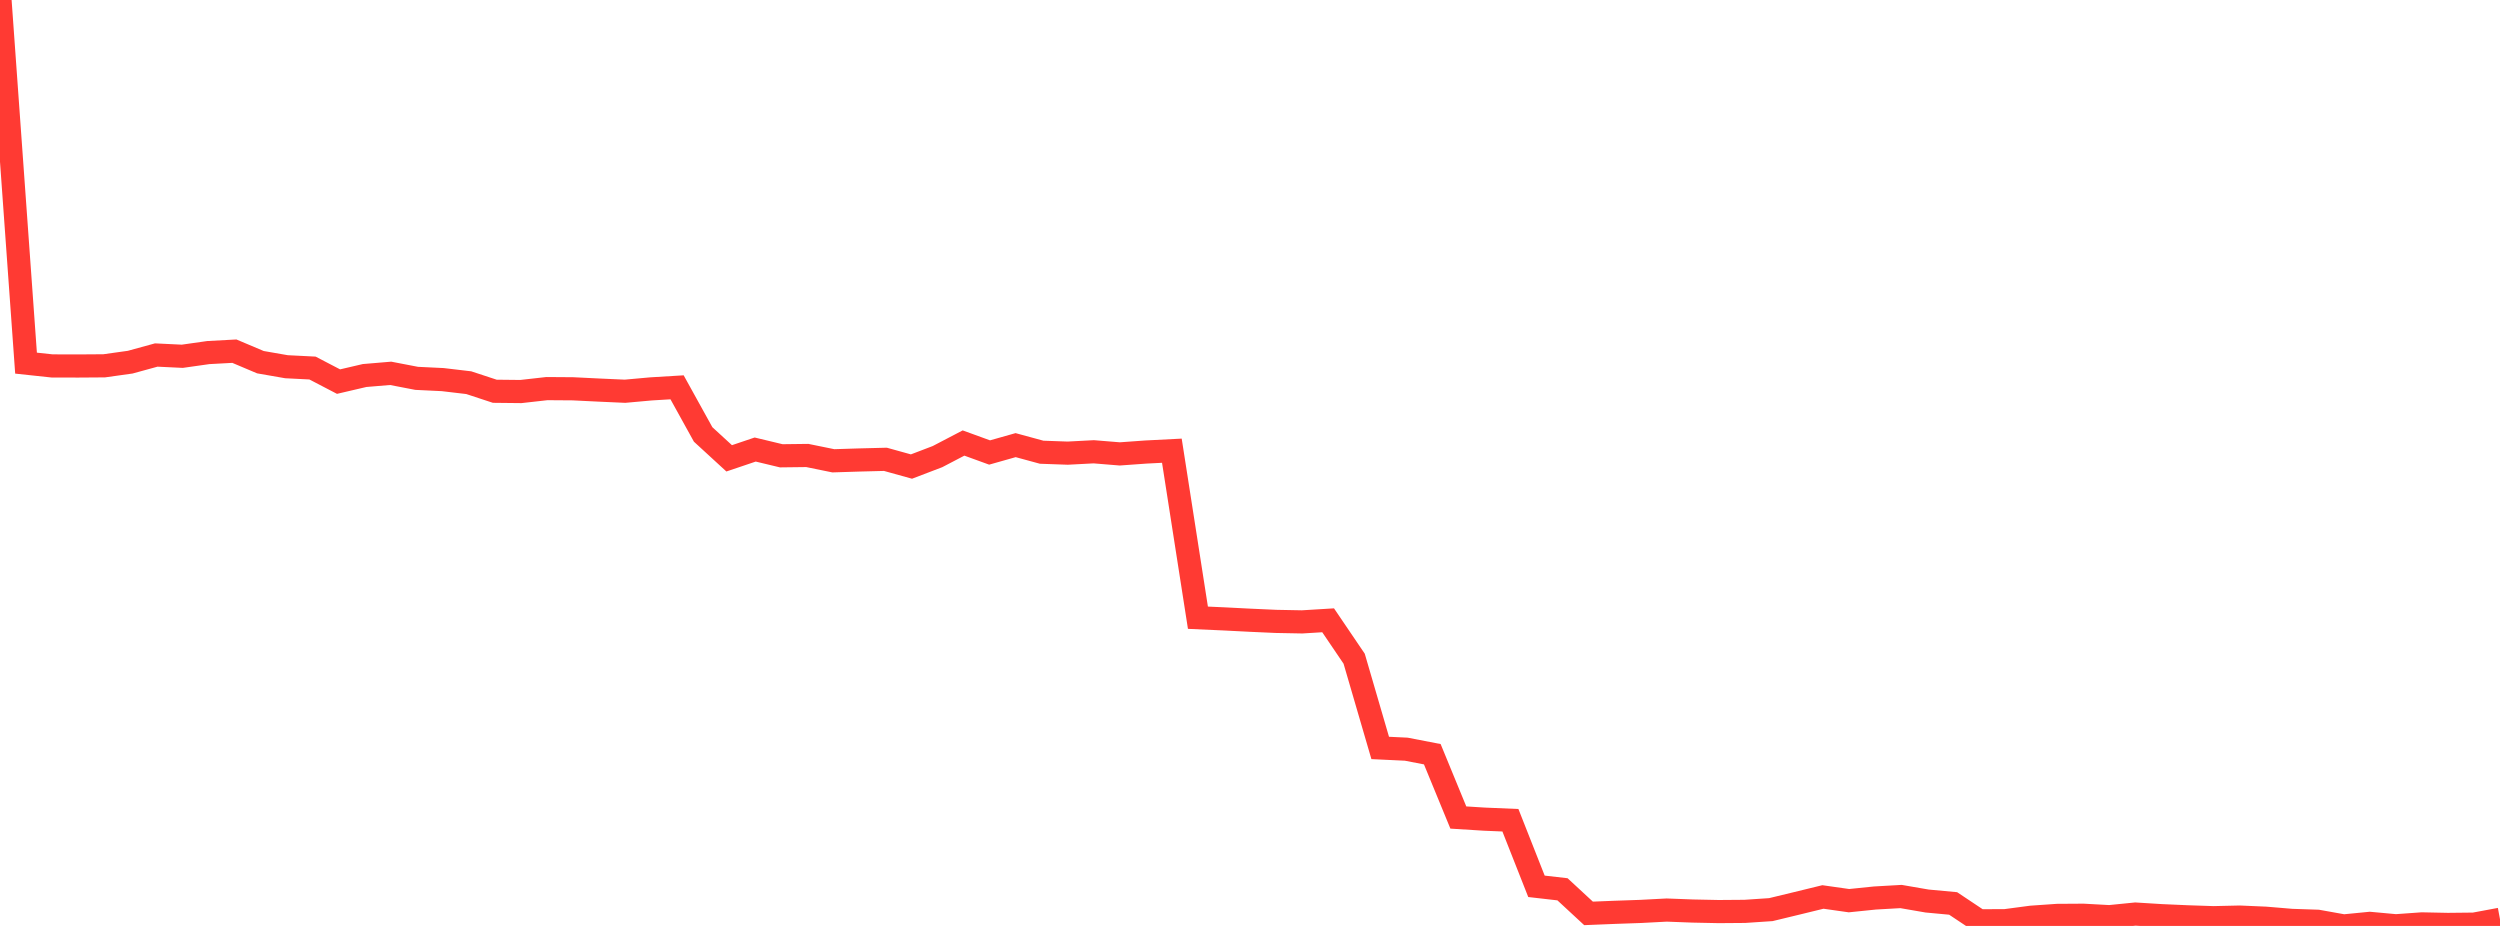 <?xml version="1.0" standalone="no"?>
<!DOCTYPE svg PUBLIC "-//W3C//DTD SVG 1.1//EN" "http://www.w3.org/Graphics/SVG/1.1/DTD/svg11.dtd">

<svg width="135" height="50" viewBox="0 0 135 50" preserveAspectRatio="none" 
  xmlns="http://www.w3.org/2000/svg"
  xmlns:xlink="http://www.w3.org/1999/xlink">


<polyline points="0.0, 0.0 1.406, 19.609 2.812, 19.76 4.219, 19.764 5.625, 19.754 7.031, 19.557 8.438, 19.171 9.844, 19.239 11.25, 19.039 12.656, 18.963 14.062, 19.558 15.469, 19.803 16.875, 19.874 18.281, 20.607 19.688, 20.278 21.094, 20.16 22.5, 20.431 23.906, 20.499 25.312, 20.665 26.719, 21.128 28.125, 21.143 29.531, 20.985 30.938, 20.995 32.344, 21.064 33.75, 21.127 35.156, 21 36.562, 20.915 37.969, 23.459 39.375, 24.75 40.781, 24.275 42.188, 24.613 43.594, 24.596 45.0, 24.883 46.406, 24.839 47.812, 24.803 49.219, 25.194 50.625, 24.657 52.031, 23.923 53.438, 24.435 54.844, 24.037 56.25, 24.42 57.656, 24.47 59.062, 24.396 60.469, 24.511 61.875, 24.41 63.281, 24.338 64.688, 33.357 66.094, 33.42 67.5, 33.492 68.906, 33.555 70.312, 33.582 71.719, 33.496 73.125, 35.571 74.531, 40.389 75.938, 40.456 77.344, 40.728 78.75, 44.146 80.156, 44.234 81.562, 44.293 82.969, 47.861 84.375, 48.022 85.781, 49.323 87.188, 49.266 88.594, 49.217 90.0, 49.143 91.406, 49.196 92.812, 49.225 94.219, 49.214 95.625, 49.12 97.031, 48.78 98.438, 48.436 99.844, 48.636 101.25, 48.492 102.656, 48.412 104.062, 48.655 105.469, 48.786 106.875, 49.723 108.281, 49.717 109.688, 49.53 111.094, 49.432 112.5, 49.423 113.906, 49.5 115.312, 49.359 116.719, 49.446 118.125, 49.508 119.531, 49.555 120.938, 49.522 122.344, 49.583 123.75, 49.701 125.156, 49.748 126.562, 50.0 127.969, 49.862 129.375, 49.991 130.781, 49.89 132.188, 49.919 133.594, 49.904 135.0, 49.642" fill="none" stroke="#ff3a33" stroke-width="1.25"/>

</svg>